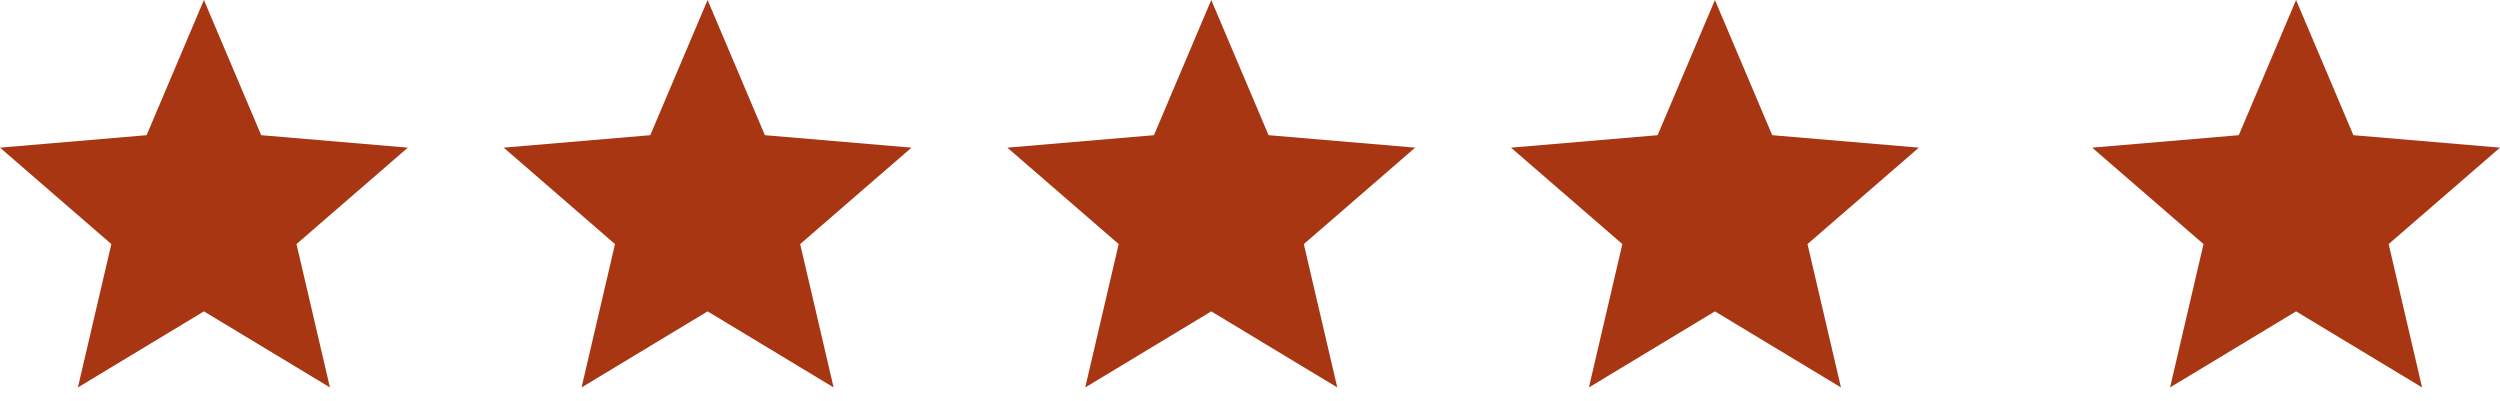 <svg xmlns="http://www.w3.org/2000/svg" fill="none" viewBox="0 0 106 17" height="17" width="106">
<path fill="#A93613" d="M8.646 13.202L13.989 16.427L12.571 10.349L17.292 6.26L11.075 5.732L8.646 0L6.216 5.732L0 6.26L4.721 10.349L3.303 16.427L8.646 13.202Z"></path>
<path fill="#A93613" d="M30.002 13.202L35.345 16.427L33.927 10.349L38.648 6.26L32.431 5.732L30.002 0L27.572 5.732L21.356 6.26L26.076 10.349L24.659 16.427L30.002 13.202Z"></path>
<path fill="#A93613" d="M51.357 13.202L56.7 16.427L55.282 10.349L60.003 6.26L53.787 5.732L51.357 0L48.928 5.732L42.711 6.26L47.432 10.349L46.014 16.427L51.357 13.202Z"></path>
<path fill="#A93613" d="M72.713 13.202L78.056 16.427L76.638 10.349L81.359 6.26L75.142 5.732L72.713 0L70.283 5.732L64.067 6.26L68.788 10.349L67.37 16.427L72.713 13.202Z"></path>
<path fill="#A93613" d="M97.354 13.202L102.697 16.427L101.279 10.349L106 6.26L99.784 5.732L97.354 0L94.924 5.732L88.708 6.26L93.429 10.349L92.011 16.427L97.354 13.202Z"></path>
</svg>
